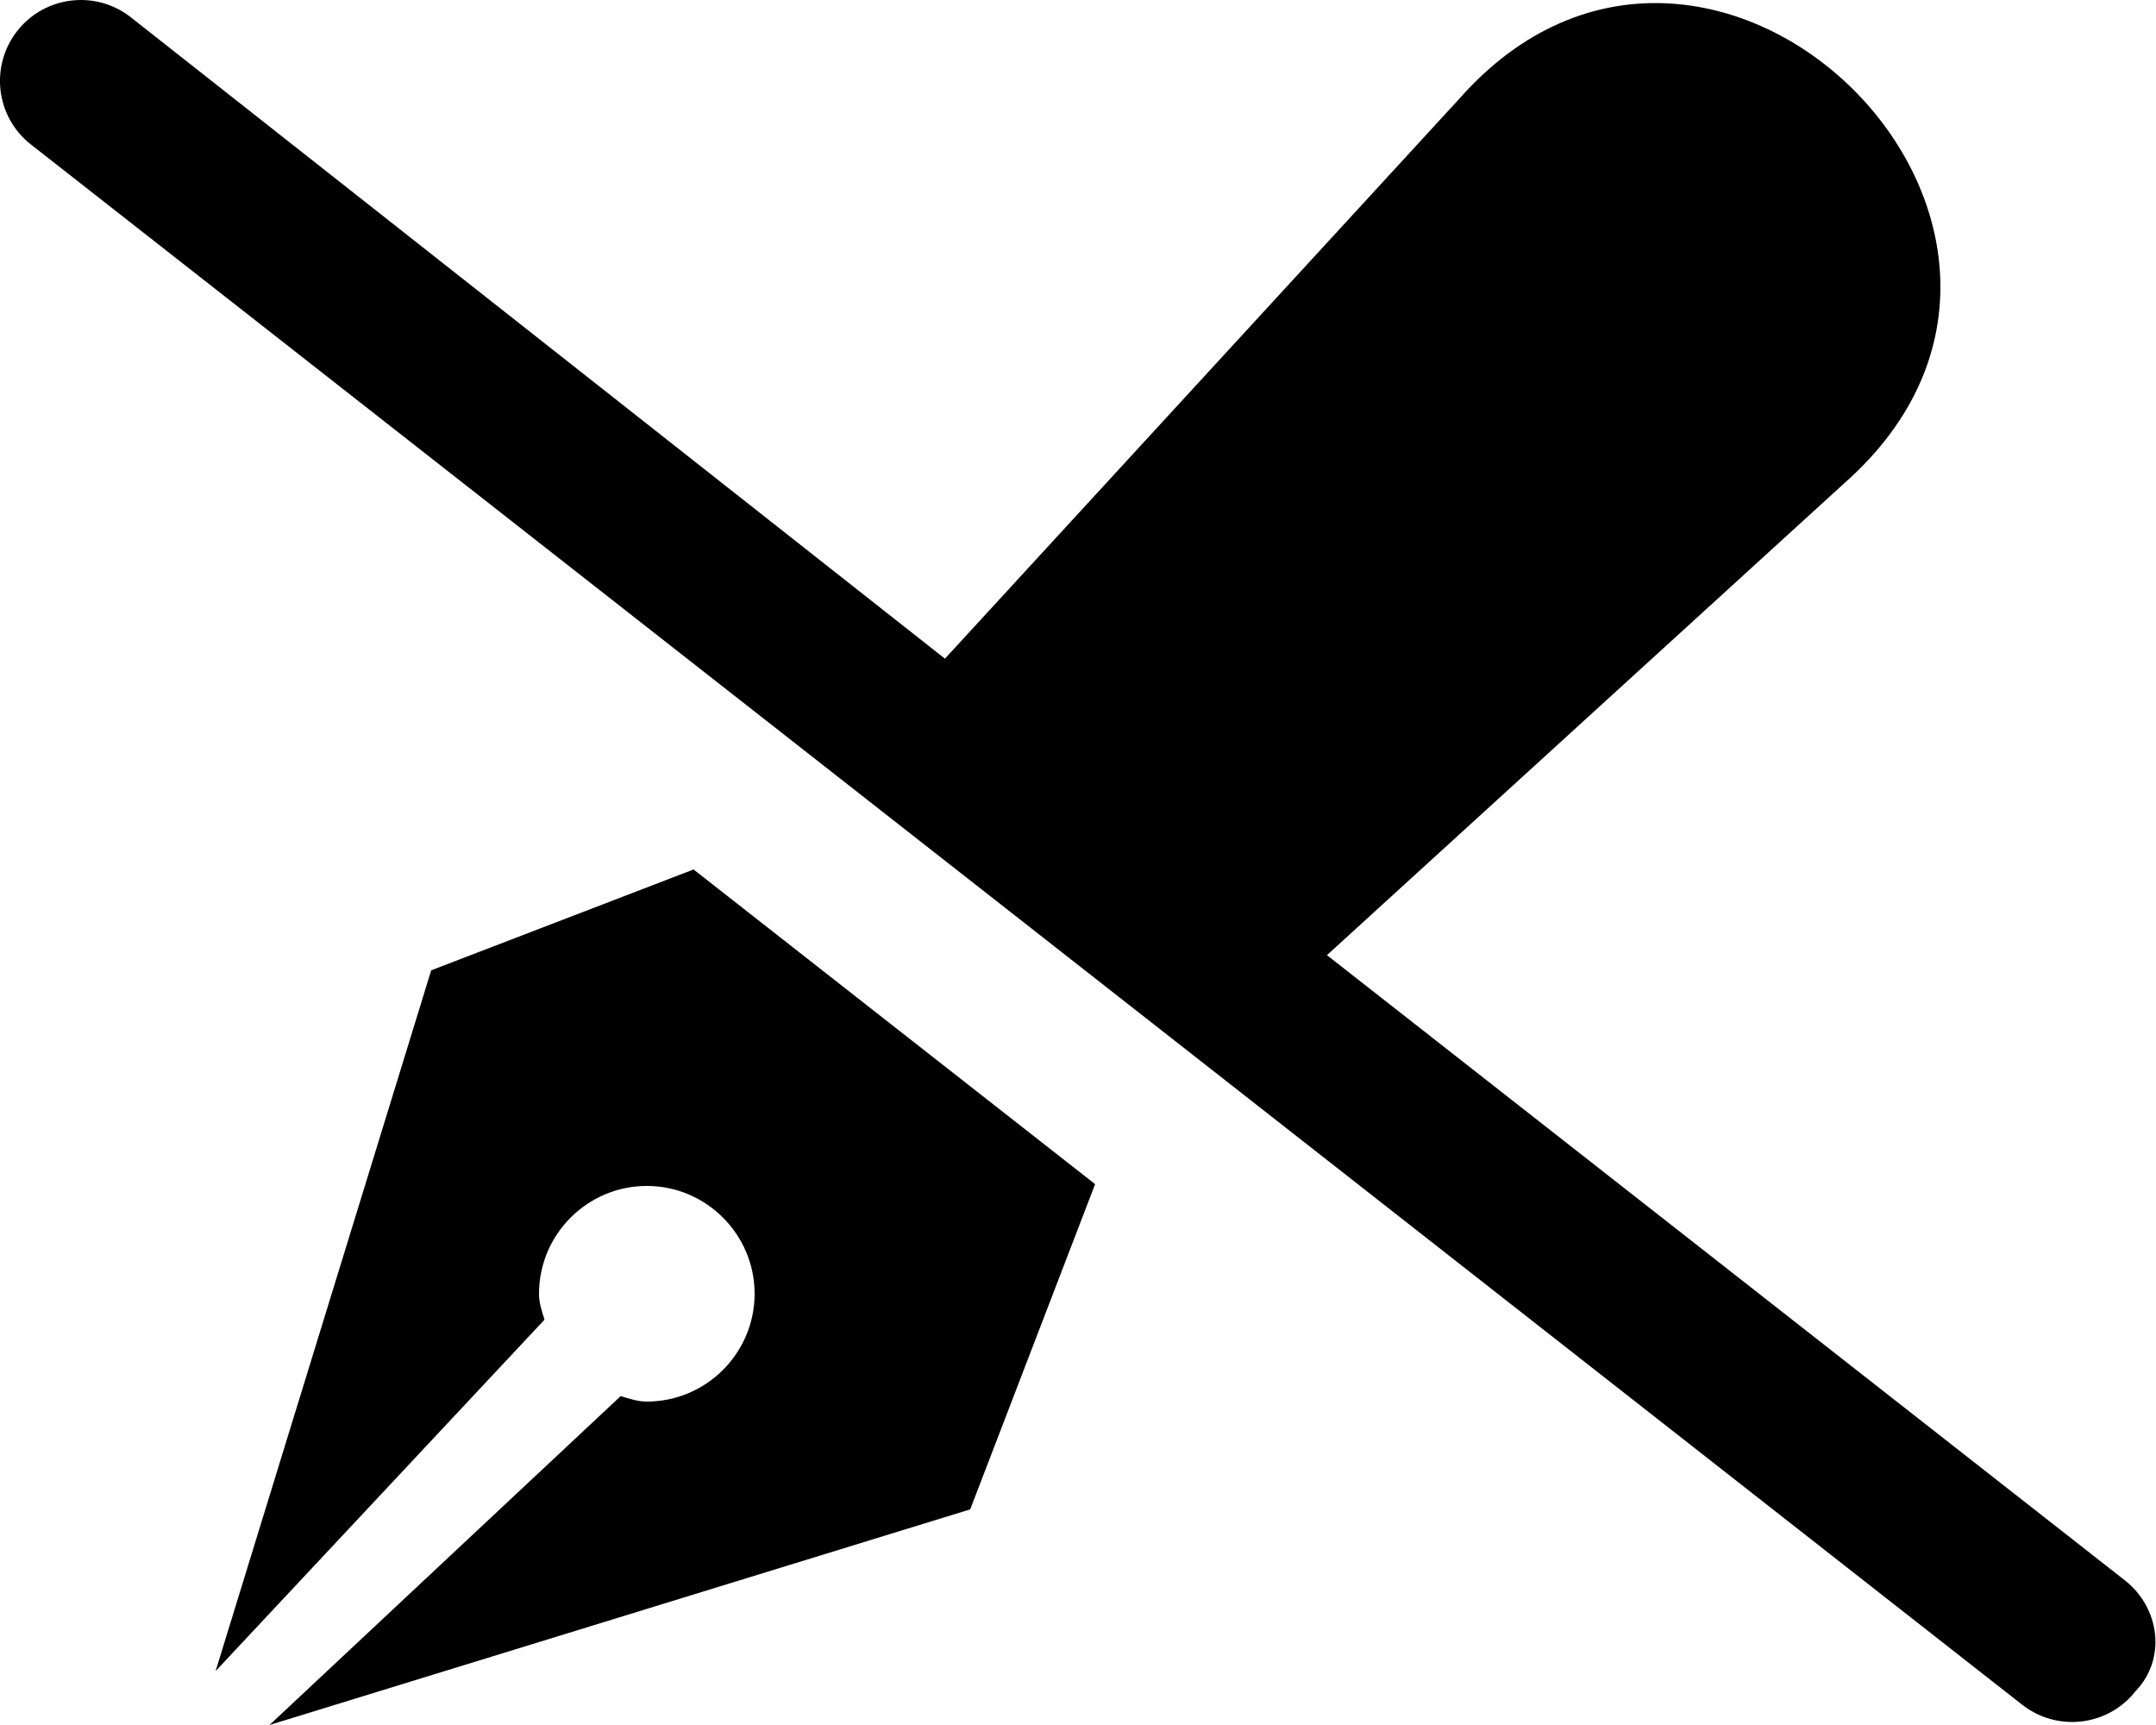 <svg xmlns="http://www.w3.org/2000/svg" viewBox="0 0 640 512"><!--! Font Awesome Pro 6.0.0-beta3 by @fontawesome - https://fontawesome.com License - https://fontawesome.com/license (Commercial License) Copyright 2021 Fonticons, Inc. --><path d="M128 288l-64 208l97.63-104.3C160.9 389.3 160 386.8 160 384c0-17.62 14.38-32 32-32s32 14.38 32 32s-14.38 32-32 32c-2.75 0-5.25-.875-7.75-1.625L80 512L288 448l37.08-96.53l-119.2-93.4L128 288zM630.8 469.1L393.9 283.5l153.6-140.1c84.88-75-39.75-198.5-114.3-114.1l-152.7 166.2L38.81 5.109C34.41 1.672 29.19 0 24.03 0c-7.125 0-14.19 3.156-18.91 9.187c-8.188 10.44-6.375 25.53 4.062 33.7l591.1 463.1c10.5 8.203 25.56 6.328 33.69-4.078C643.1 492.4 641.2 477.3 630.8 469.1z"/></svg>